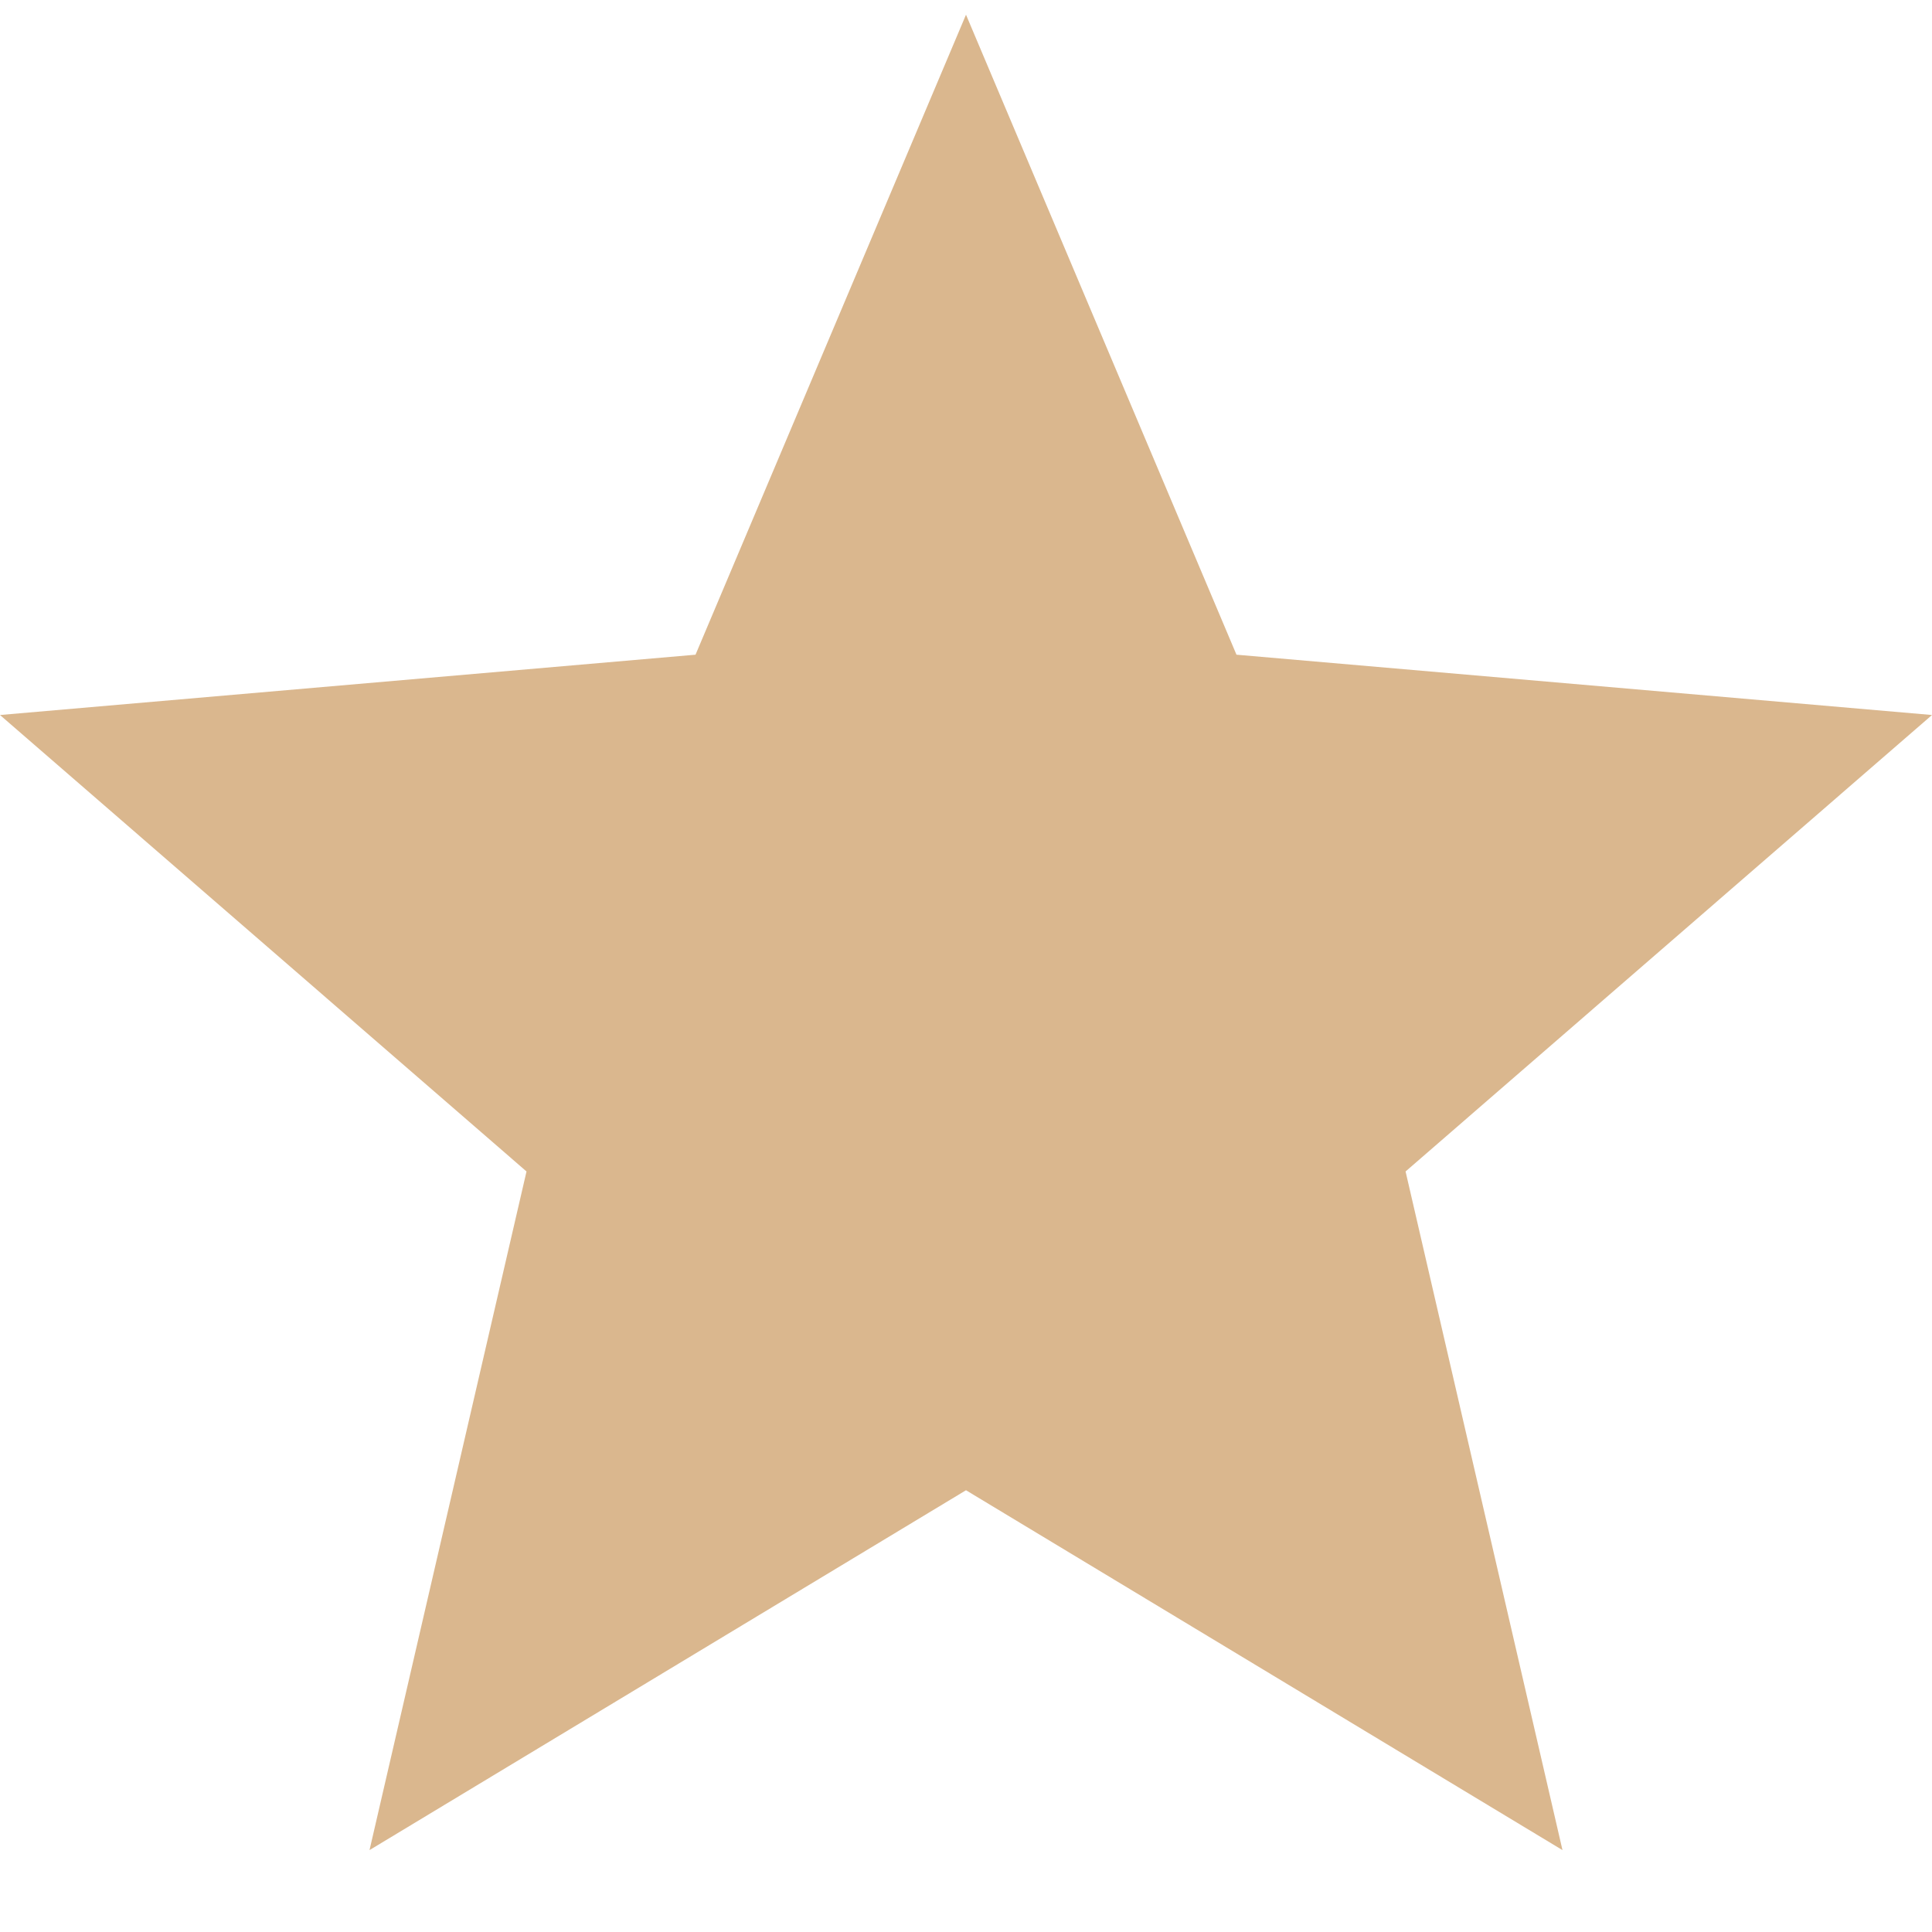 <?xml version="1.0" encoding="UTF-8"?> <svg xmlns="http://www.w3.org/2000/svg" width="23" height="23" viewBox="0 0 23 23" fill="none"> <path d="M4.399 22.025L6.268 13.946L0 8.512L8.28 7.794L11.5 0.175L14.72 7.794L23 8.512L16.733 13.946L18.601 22.025L11.5 17.741L4.399 22.025Z" fill="#DAB78E"></path> </svg> 